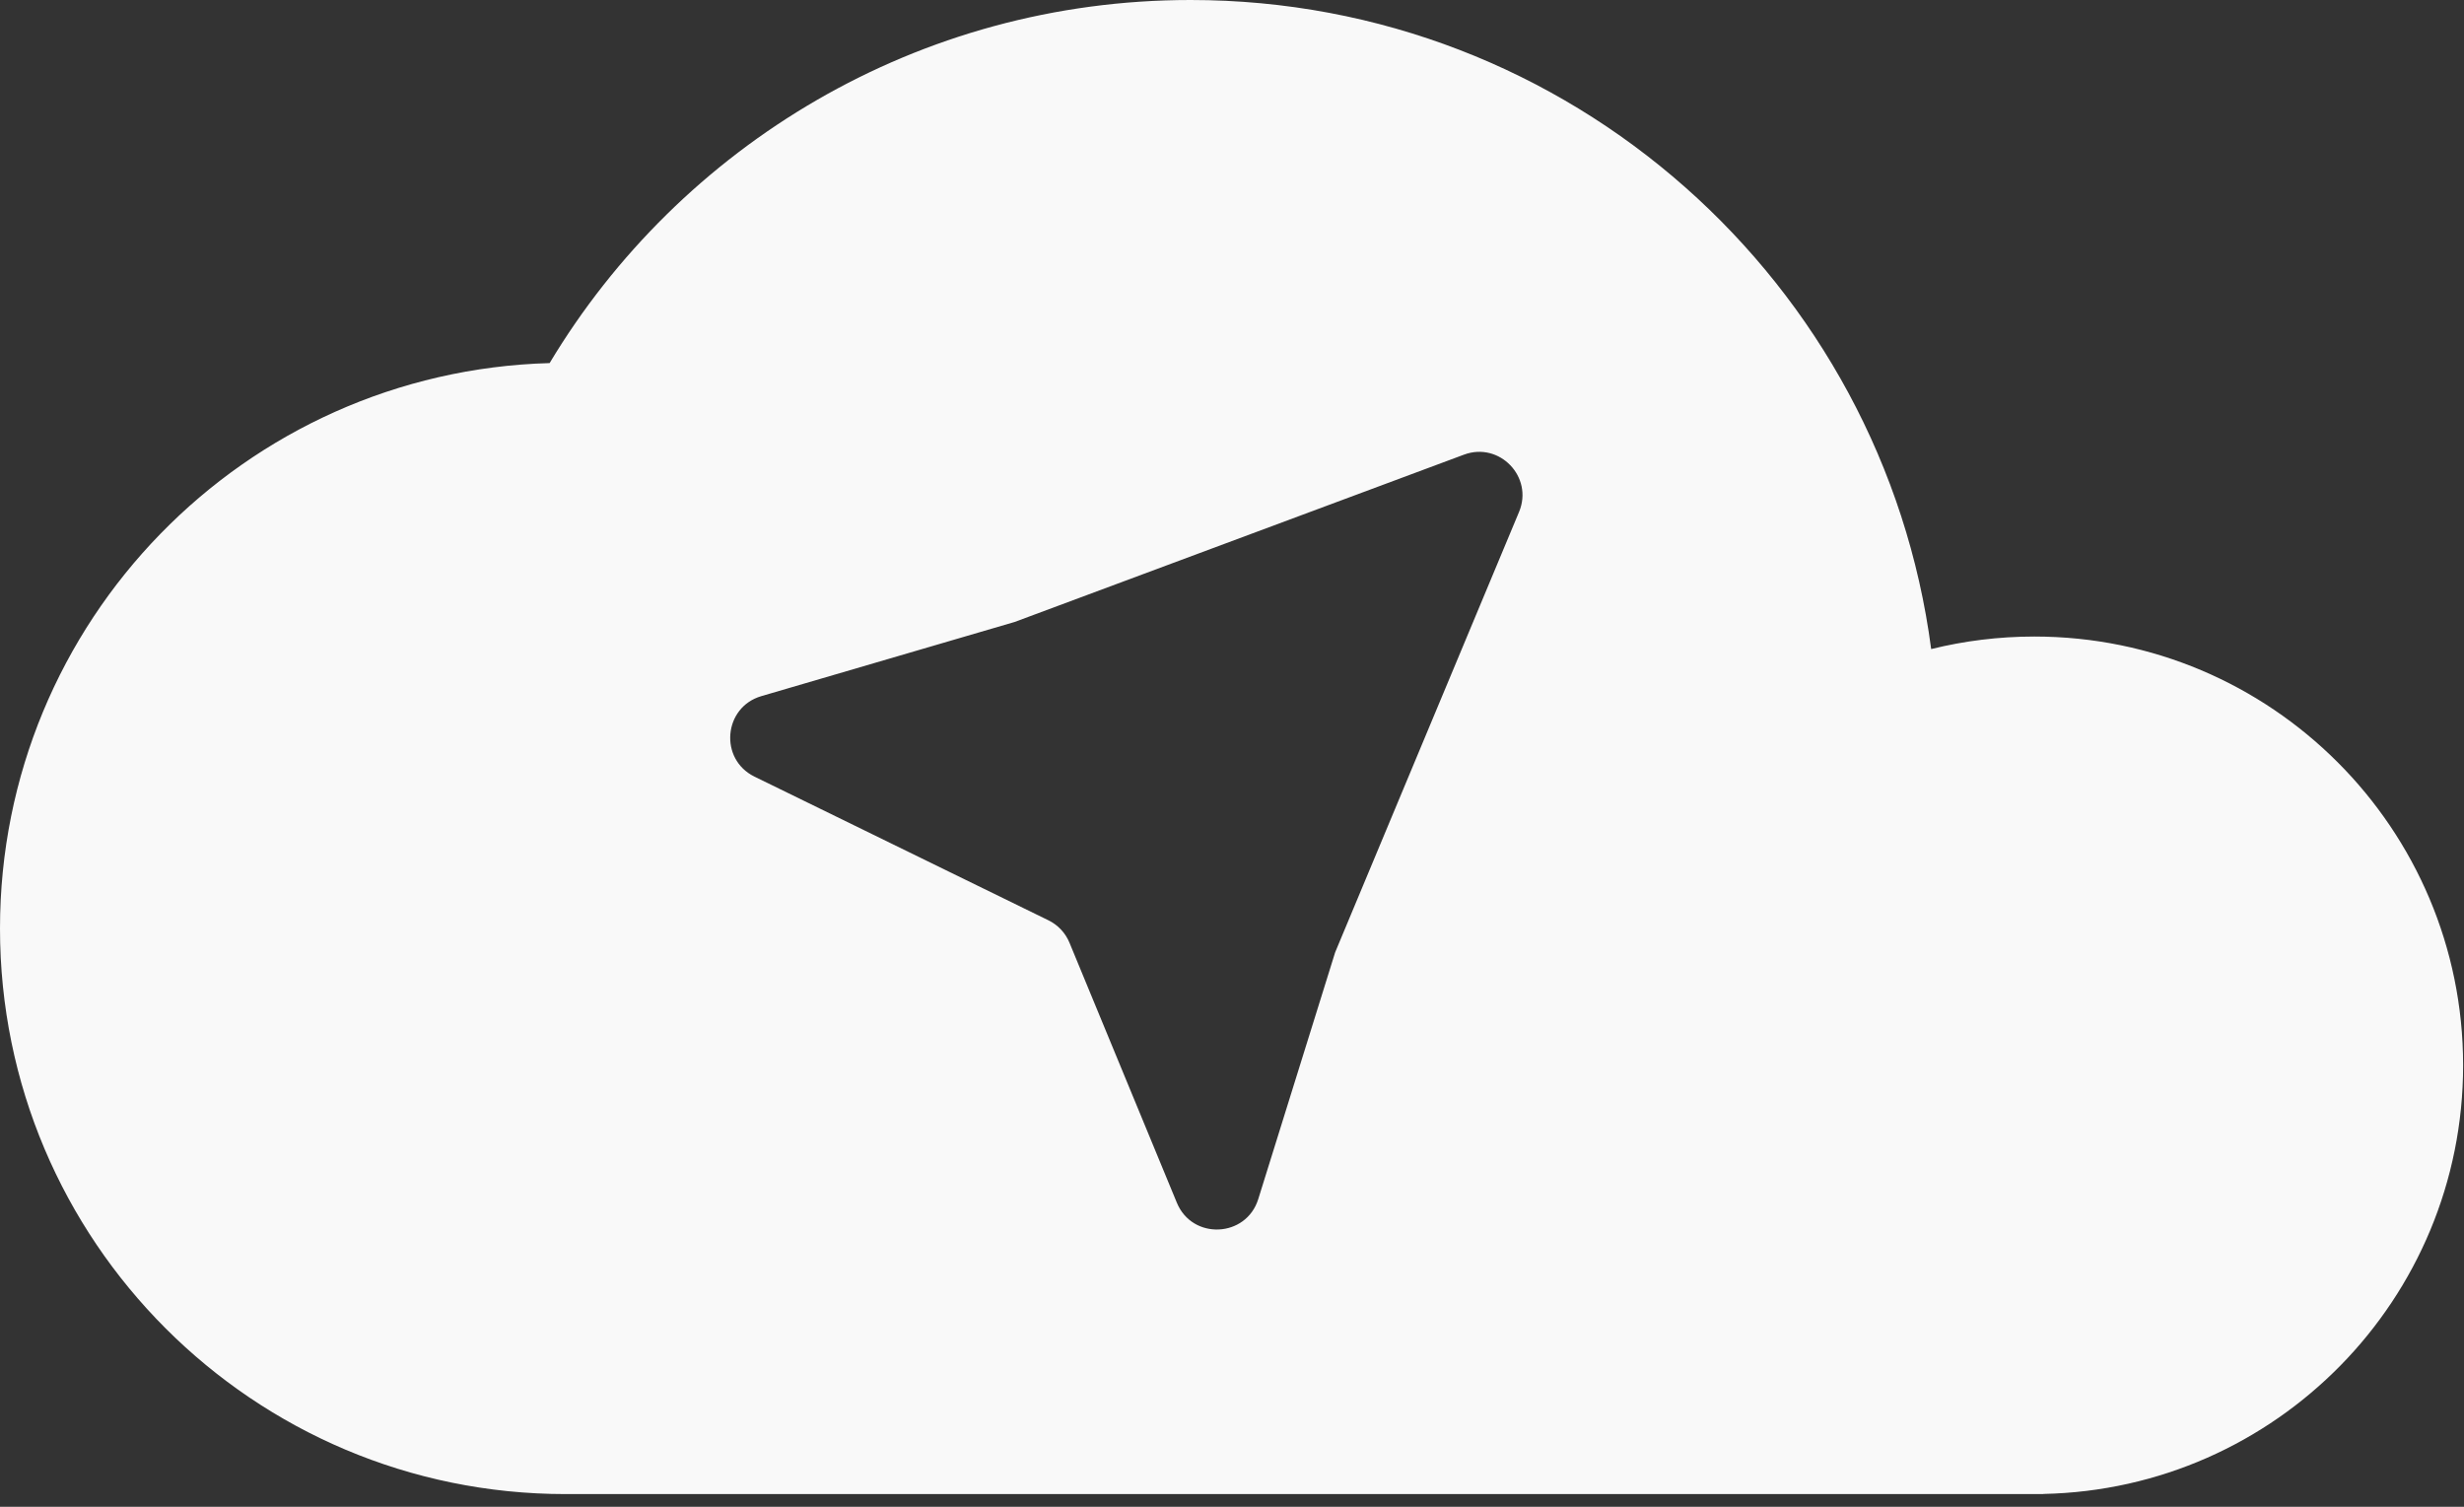 <svg xmlns="http://www.w3.org/2000/svg" width="139" height="85" viewBox="0 0 139 85" fill="none"><rect x="0" y="0" width="139" height="85" fill="#333333" stroke="none"/><path fill-rule="evenodd" clip-rule="evenodd" d="M67.161 0C88.562 2.16191e-05 106.234 15.953 108.942 36.615C110.806 36.154 112.756 35.908 114.763 35.908C128.121 35.908 138.95 46.739 138.95 60.097C138.95 73.283 128.398 84.002 115.277 84.276V84.284H31.907C14.285 84.284 8.39759e-06 69.999 0 52.377C0 35.057 13.8 20.959 31.005 20.482C38.371 8.211 51.807 0 67.161 0ZM85.693 28.879C86.517 26.906 84.588 24.901 82.585 25.648L57.239 35.086L42.95 39.27C40.808 39.897 40.559 42.831 42.563 43.811L59.147 51.917C59.683 52.179 60.105 52.629 60.332 53.181L66.389 67.848C67.262 69.962 70.3 69.826 70.981 67.643L75.32 53.721L85.693 28.879Z" fill="#F9F9F9"></path></svg>